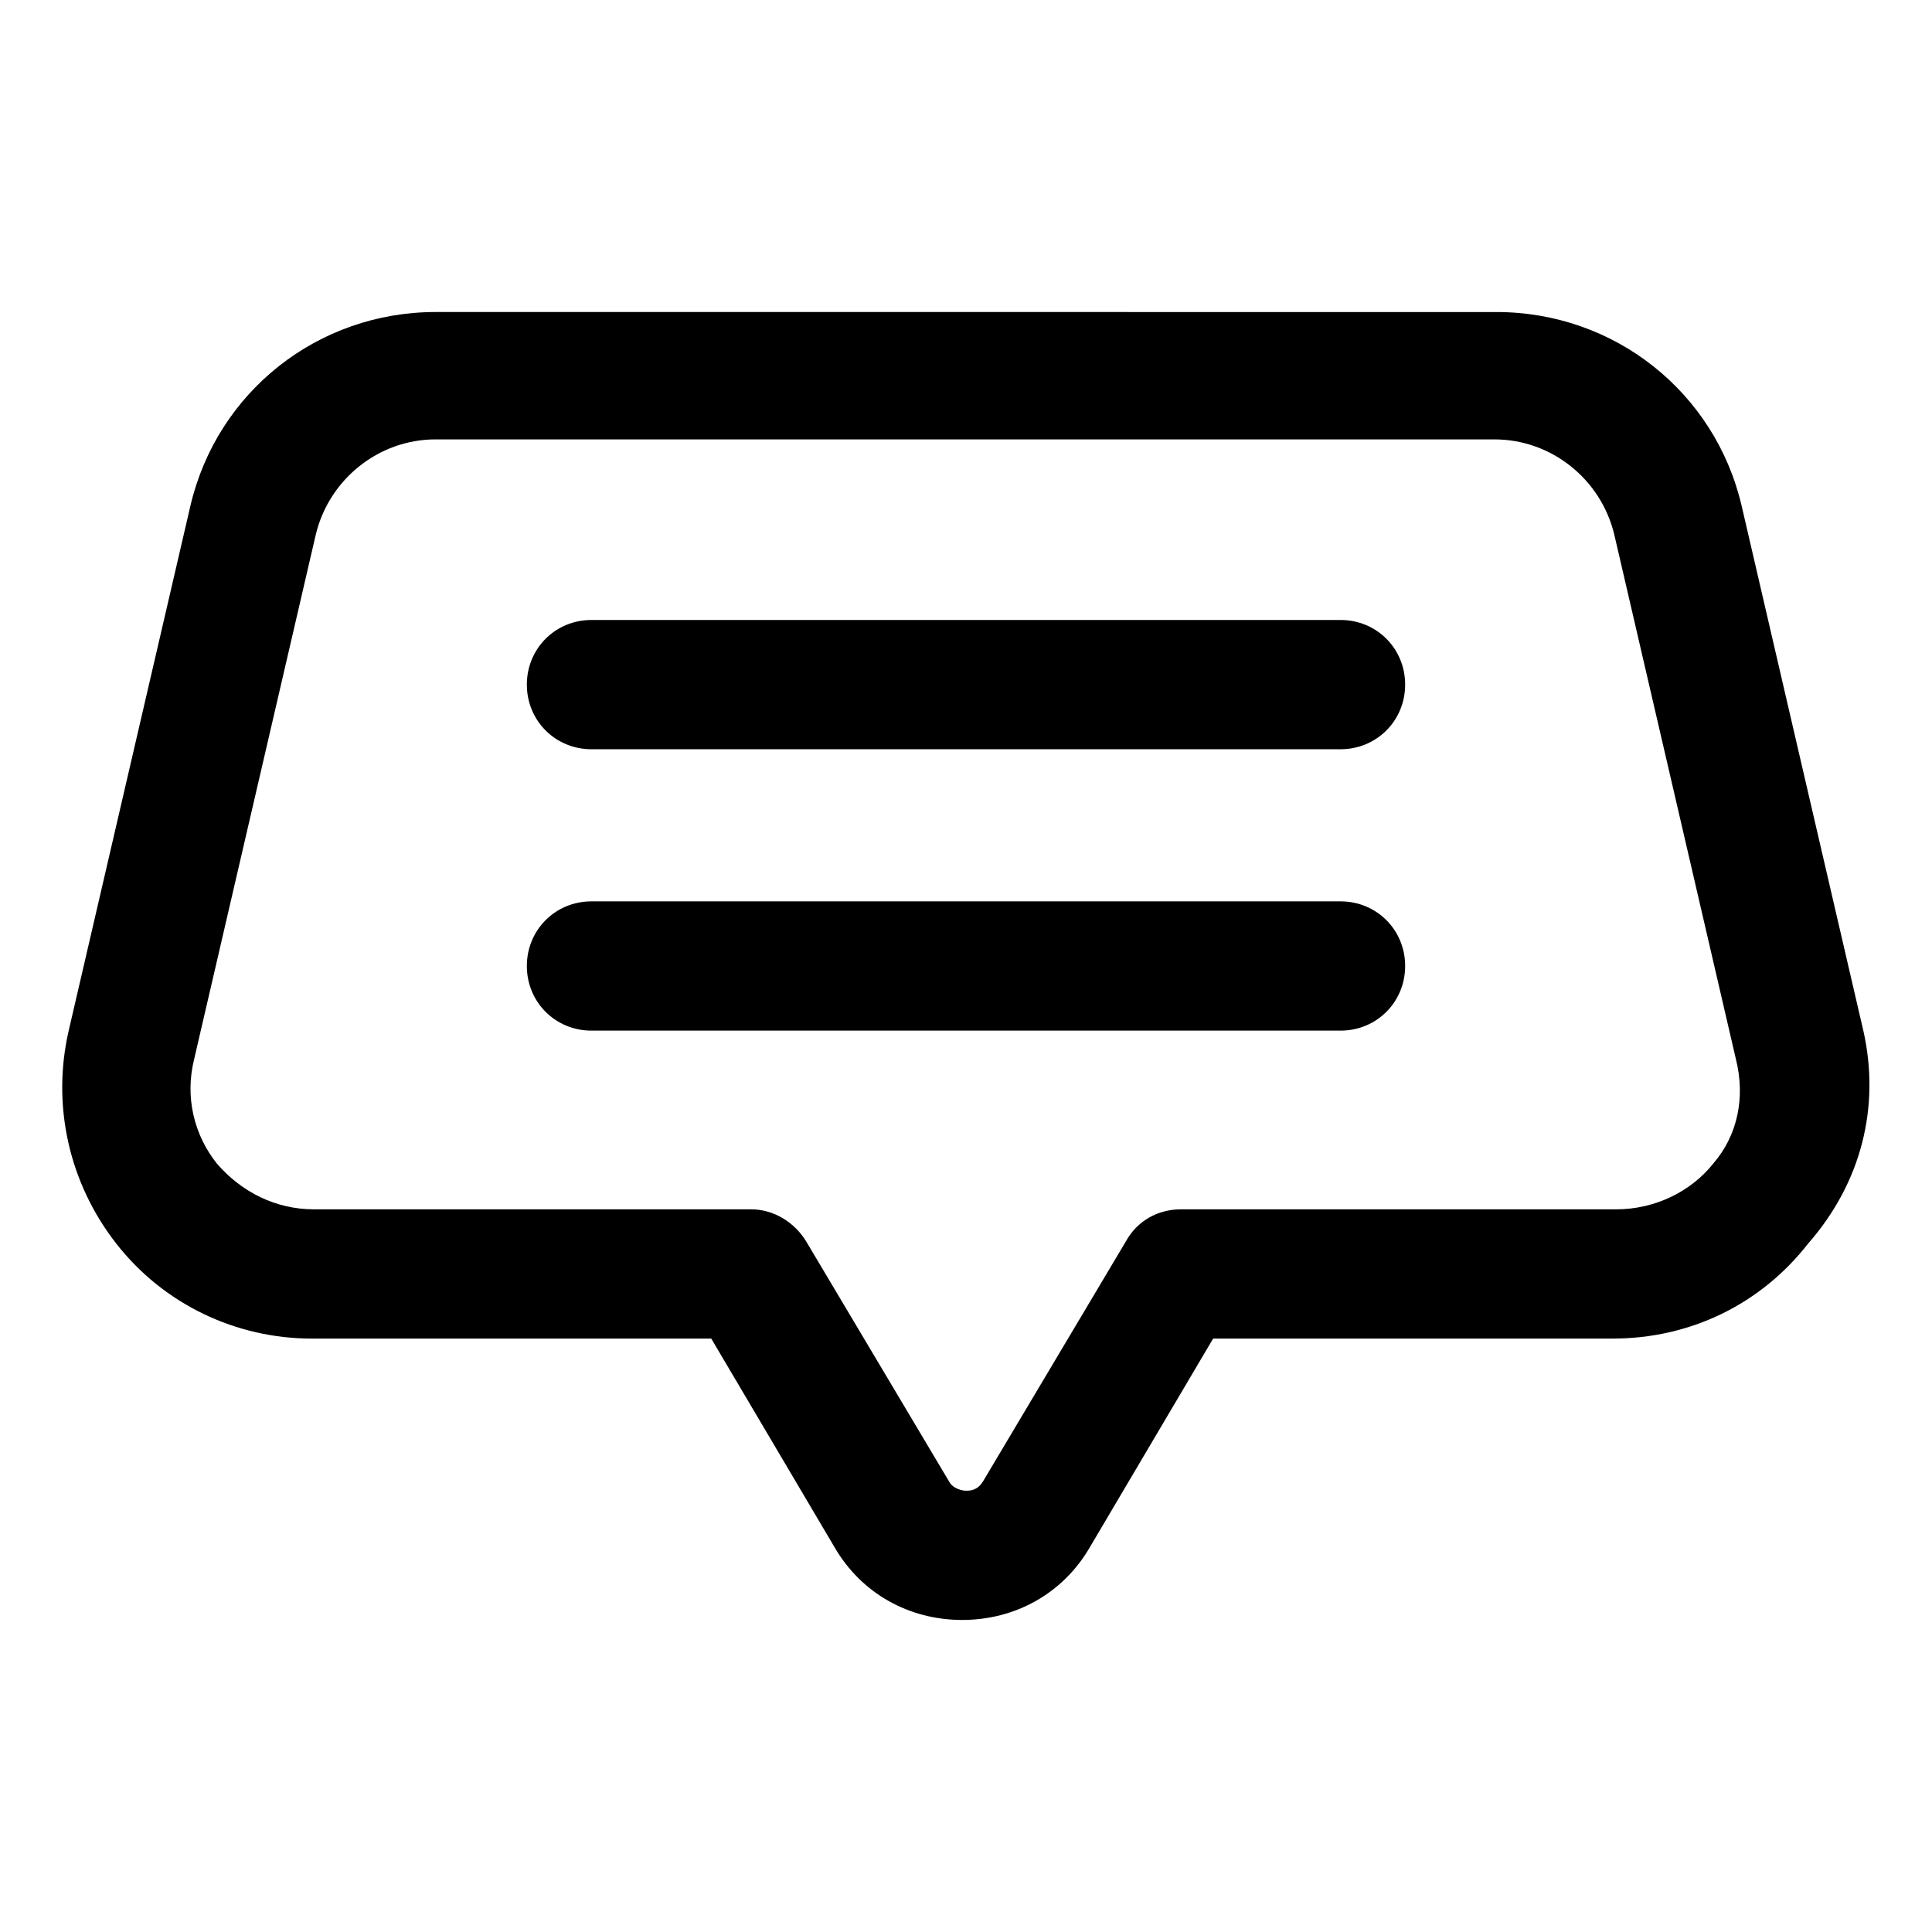<?xml version="1.0" encoding="UTF-8"?>
<!-- Uploaded to: SVG Repo, www.svgrepo.com, Generator: SVG Repo Mixer Tools -->
<svg fill="#000000" width="800px" height="800px" version="1.1" viewBox="144 144 512 512" xmlns="http://www.w3.org/2000/svg">
 <g>
  <path d="m637.8 417.13-32.242-139.05c-7.055-30.23-33.754-51.387-64.992-51.387l-281.12-0.004c-31.234 0-57.938 21.16-64.992 51.387l-32.246 139.05c-4.535 19.648 0 40.305 12.594 56.426 12.594 16.121 31.738 25.191 51.891 25.191h105.8l32.746 55.418c7.055 12.09 19.648 19.145 33.754 19.145s26.703-7.055 33.754-19.145l32.746-55.418h105.8c20.656 0 39.297-9.07 51.891-25.191 14.117-16.121 19.156-36.273 14.621-56.426zm-39.801 35.266c-6.047 7.559-15.617 12.09-25.695 12.09h-115.37c-6.047 0-11.586 3.023-14.609 8.566l-37.785 63.48c-1.512 2.519-3.527 2.519-4.535 2.519s-3.527-0.504-4.535-2.519l-37.785-63.48c-3.023-5.039-8.566-8.566-14.609-8.566h-115.88c-10.078 0-19.145-4.535-25.695-12.09-6.047-7.559-8.566-17.633-6.047-27.711l32.242-139.05c3.527-14.609 16.625-25.191 31.738-25.191h280.62c15.113 0 28.215 10.578 31.738 25.191l32.242 139.05c2.527 10.078 0.516 20.152-6.035 27.711z"/>
  <path d="m499.25 308.3h-198.5c-9.574 0-17.129 7.559-17.129 17.129 0 9.574 7.559 17.129 17.129 17.129h198.5c9.574 0 17.129-7.559 17.129-17.129 0.004-9.57-7.555-17.129-17.125-17.129z"/>
  <path d="m499.25 382.87h-198.5c-9.574 0-17.129 7.559-17.129 17.129 0 9.574 7.559 17.129 17.129 17.129h198.5c9.574 0 17.129-7.559 17.129-17.129 0.004-9.57-7.555-17.129-17.125-17.129z"/>
 </g>
</svg>